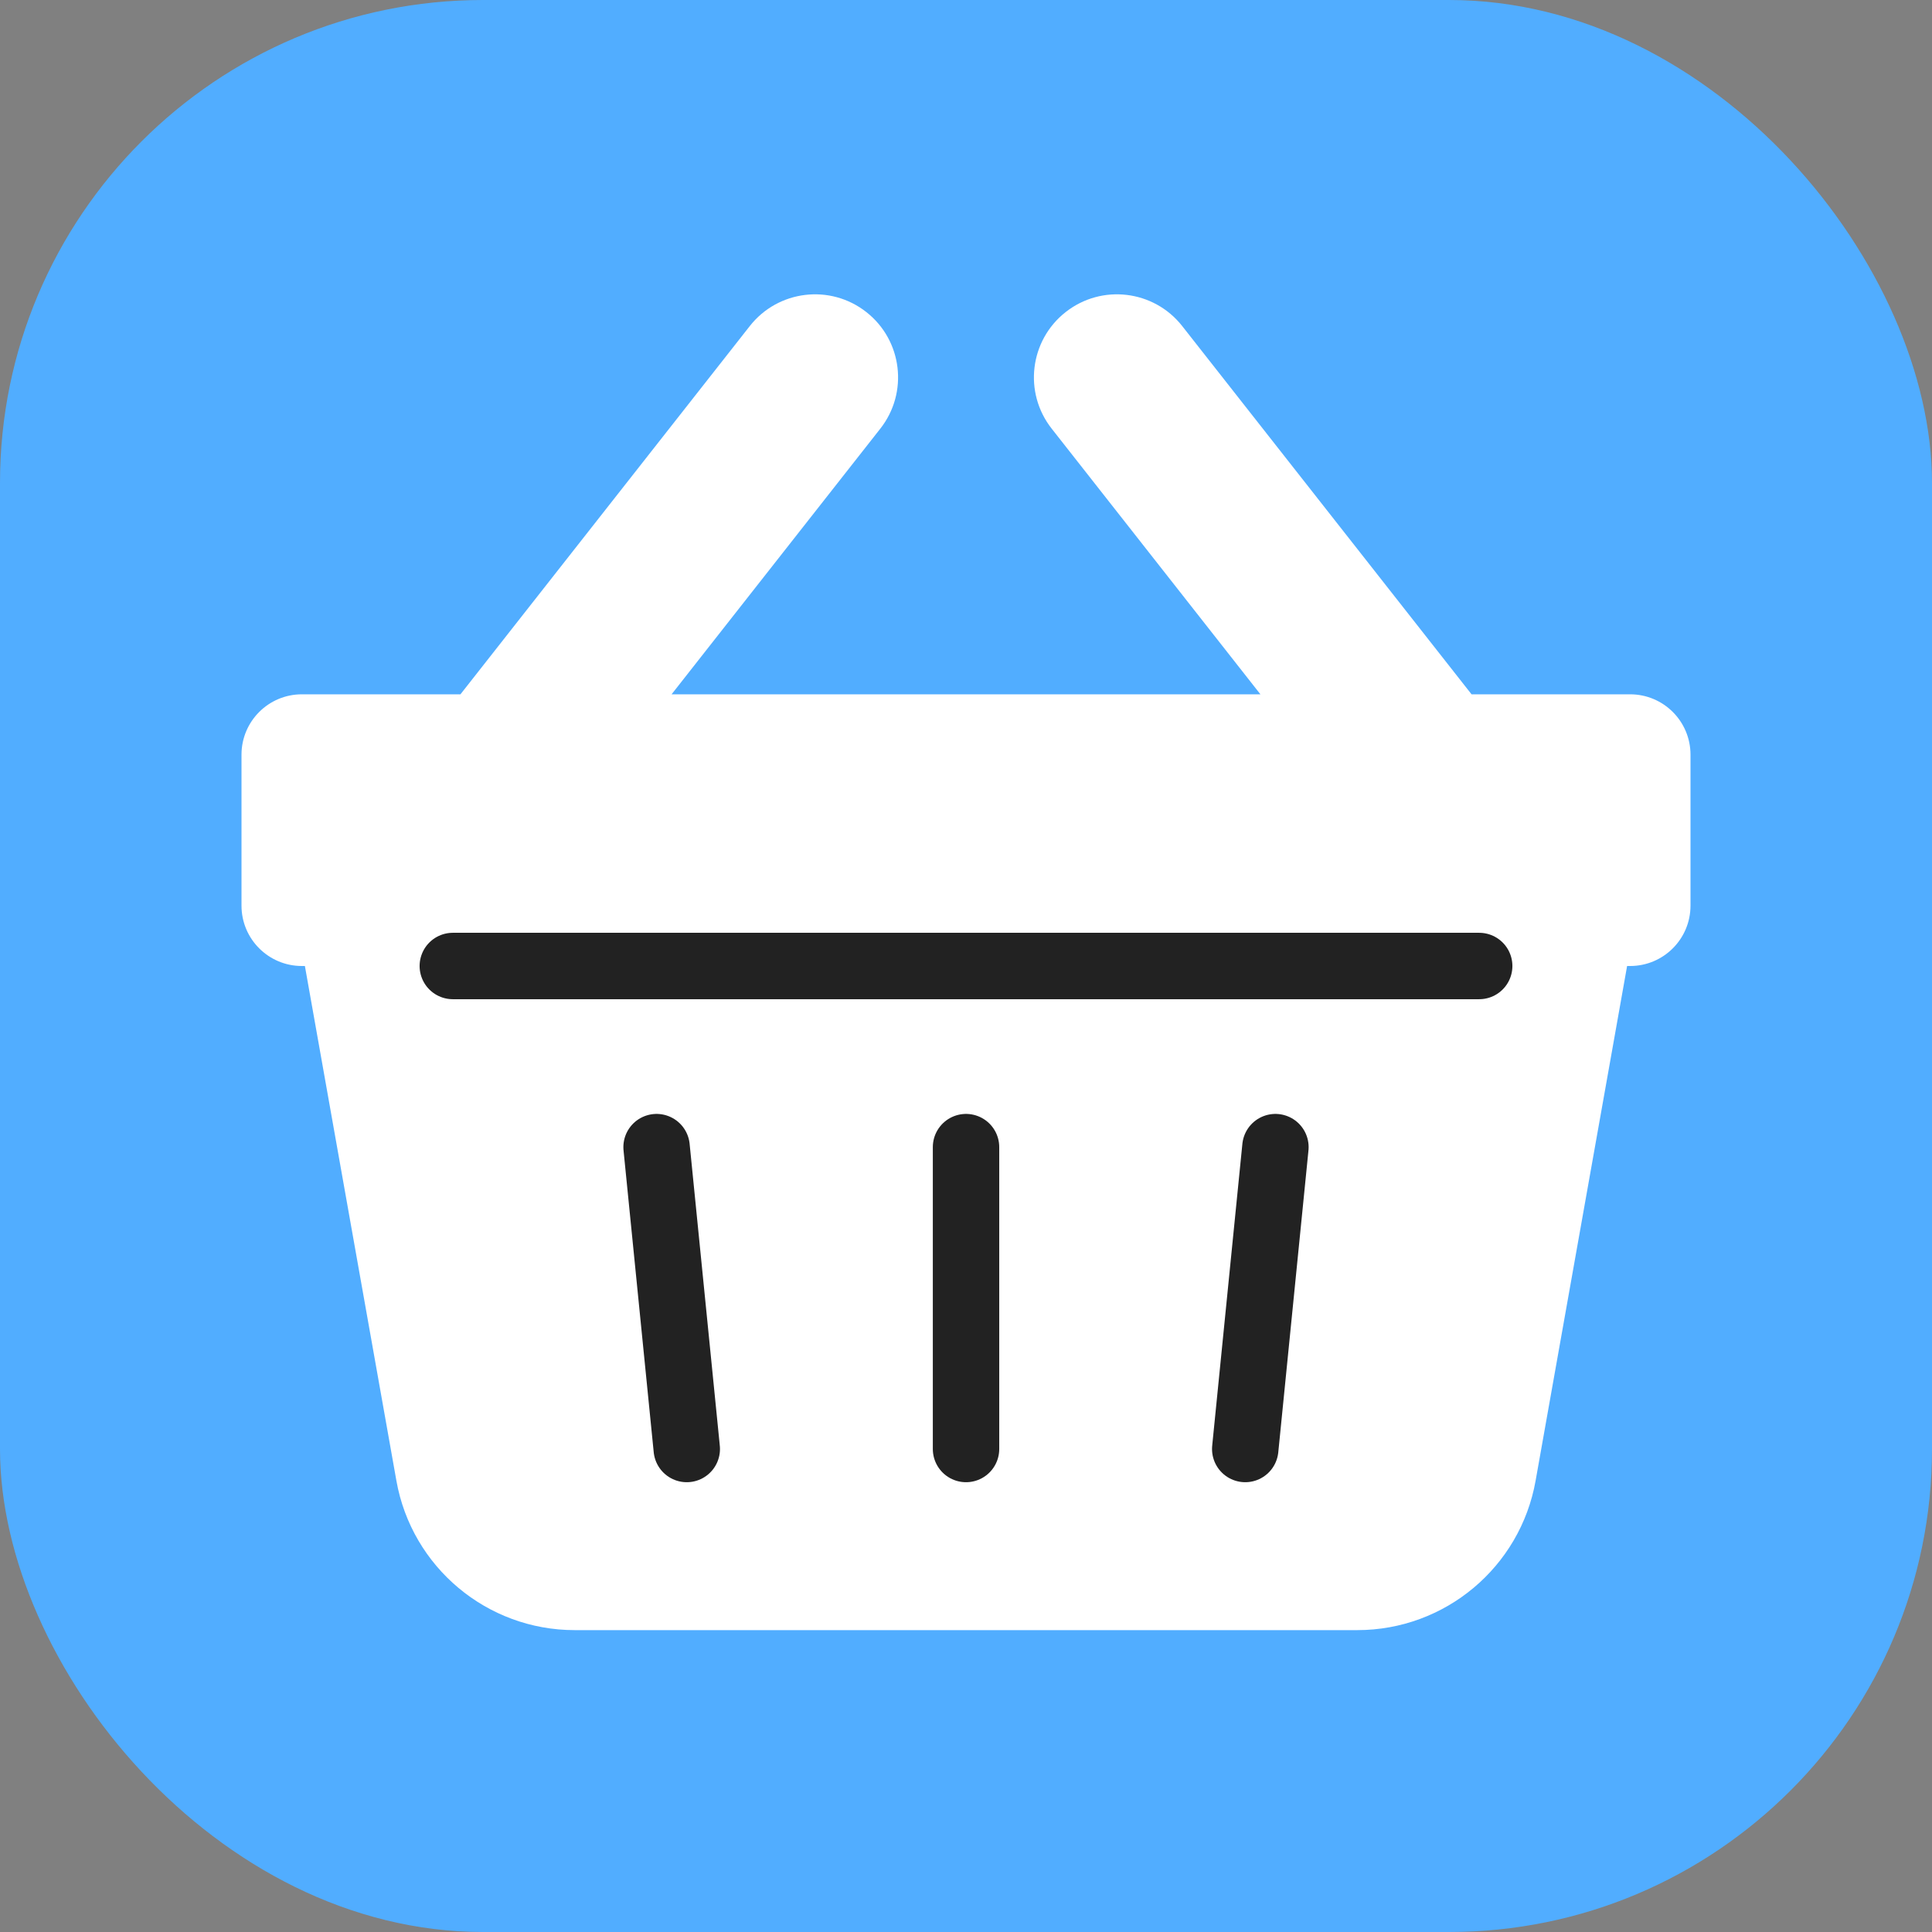 <svg width="64" height="64" viewBox="0 0 64 64" fill="none" xmlns="http://www.w3.org/2000/svg">
<rect x="0" y="0" width="64" height="64" fill="#808080" stroke="none"/>
<g clip-path="url(#clip0_21441_64420)">
<g clip-path="url(#clip1_21441_64420)">
<rect width="64" height="64" rx="16" fill="#51ADFF"/>
</g>
<path fill-rule="evenodd" clip-rule="evenodd" d="M35.301 10.338C36.495 9.399 38.224 9.607 39.162 10.801L48.747 23H49.533L49.545 23H54C55.105 23 56 23.895 56 25V30C56 31.105 55.105 32 54 32H53.9L50.869 49.05C50.36 51.914 47.87 54 44.962 54H19.038C16.13 54 13.64 51.914 13.131 49.05L10.1 32H10C8.895 32 8 31.105 8 30V25C8 23.895 8.895 23 10 23H14.455L14.467 23H15.253L24.838 10.801C25.776 9.607 27.505 9.399 28.699 10.338C29.893 11.276 30.101 13.005 29.162 14.199L22.247 23H41.753L34.838 14.199C33.899 13.005 34.107 11.276 35.301 10.338Z" fill="white"/>
<path d="M22.75 48L21.75 38" stroke="#222222" stroke-width="2.2" stroke-linecap="round" stroke-linejoin="round"/>
<path d="M32.001 48L32.001 38" stroke="#222222" stroke-width="2.2" stroke-linecap="round" stroke-linejoin="round"/>
<path d="M41.25 48L42.25 38" stroke="#222222" stroke-width="2.2" stroke-linecap="round" stroke-linejoin="round"/>
<path d="M15 32H49" stroke="#222222" stroke-width="2.2" stroke-linecap="round" stroke-linejoin="round"/>
</g>
<defs>
<clipPath id="clip0_21441_64420">
<rect width="64" height="64" fill="white"/>
</clipPath>
<clipPath id="clip1_21441_64420">
<rect width="64" height="64" fill="white"/>
</clipPath>
</defs>
</svg>
